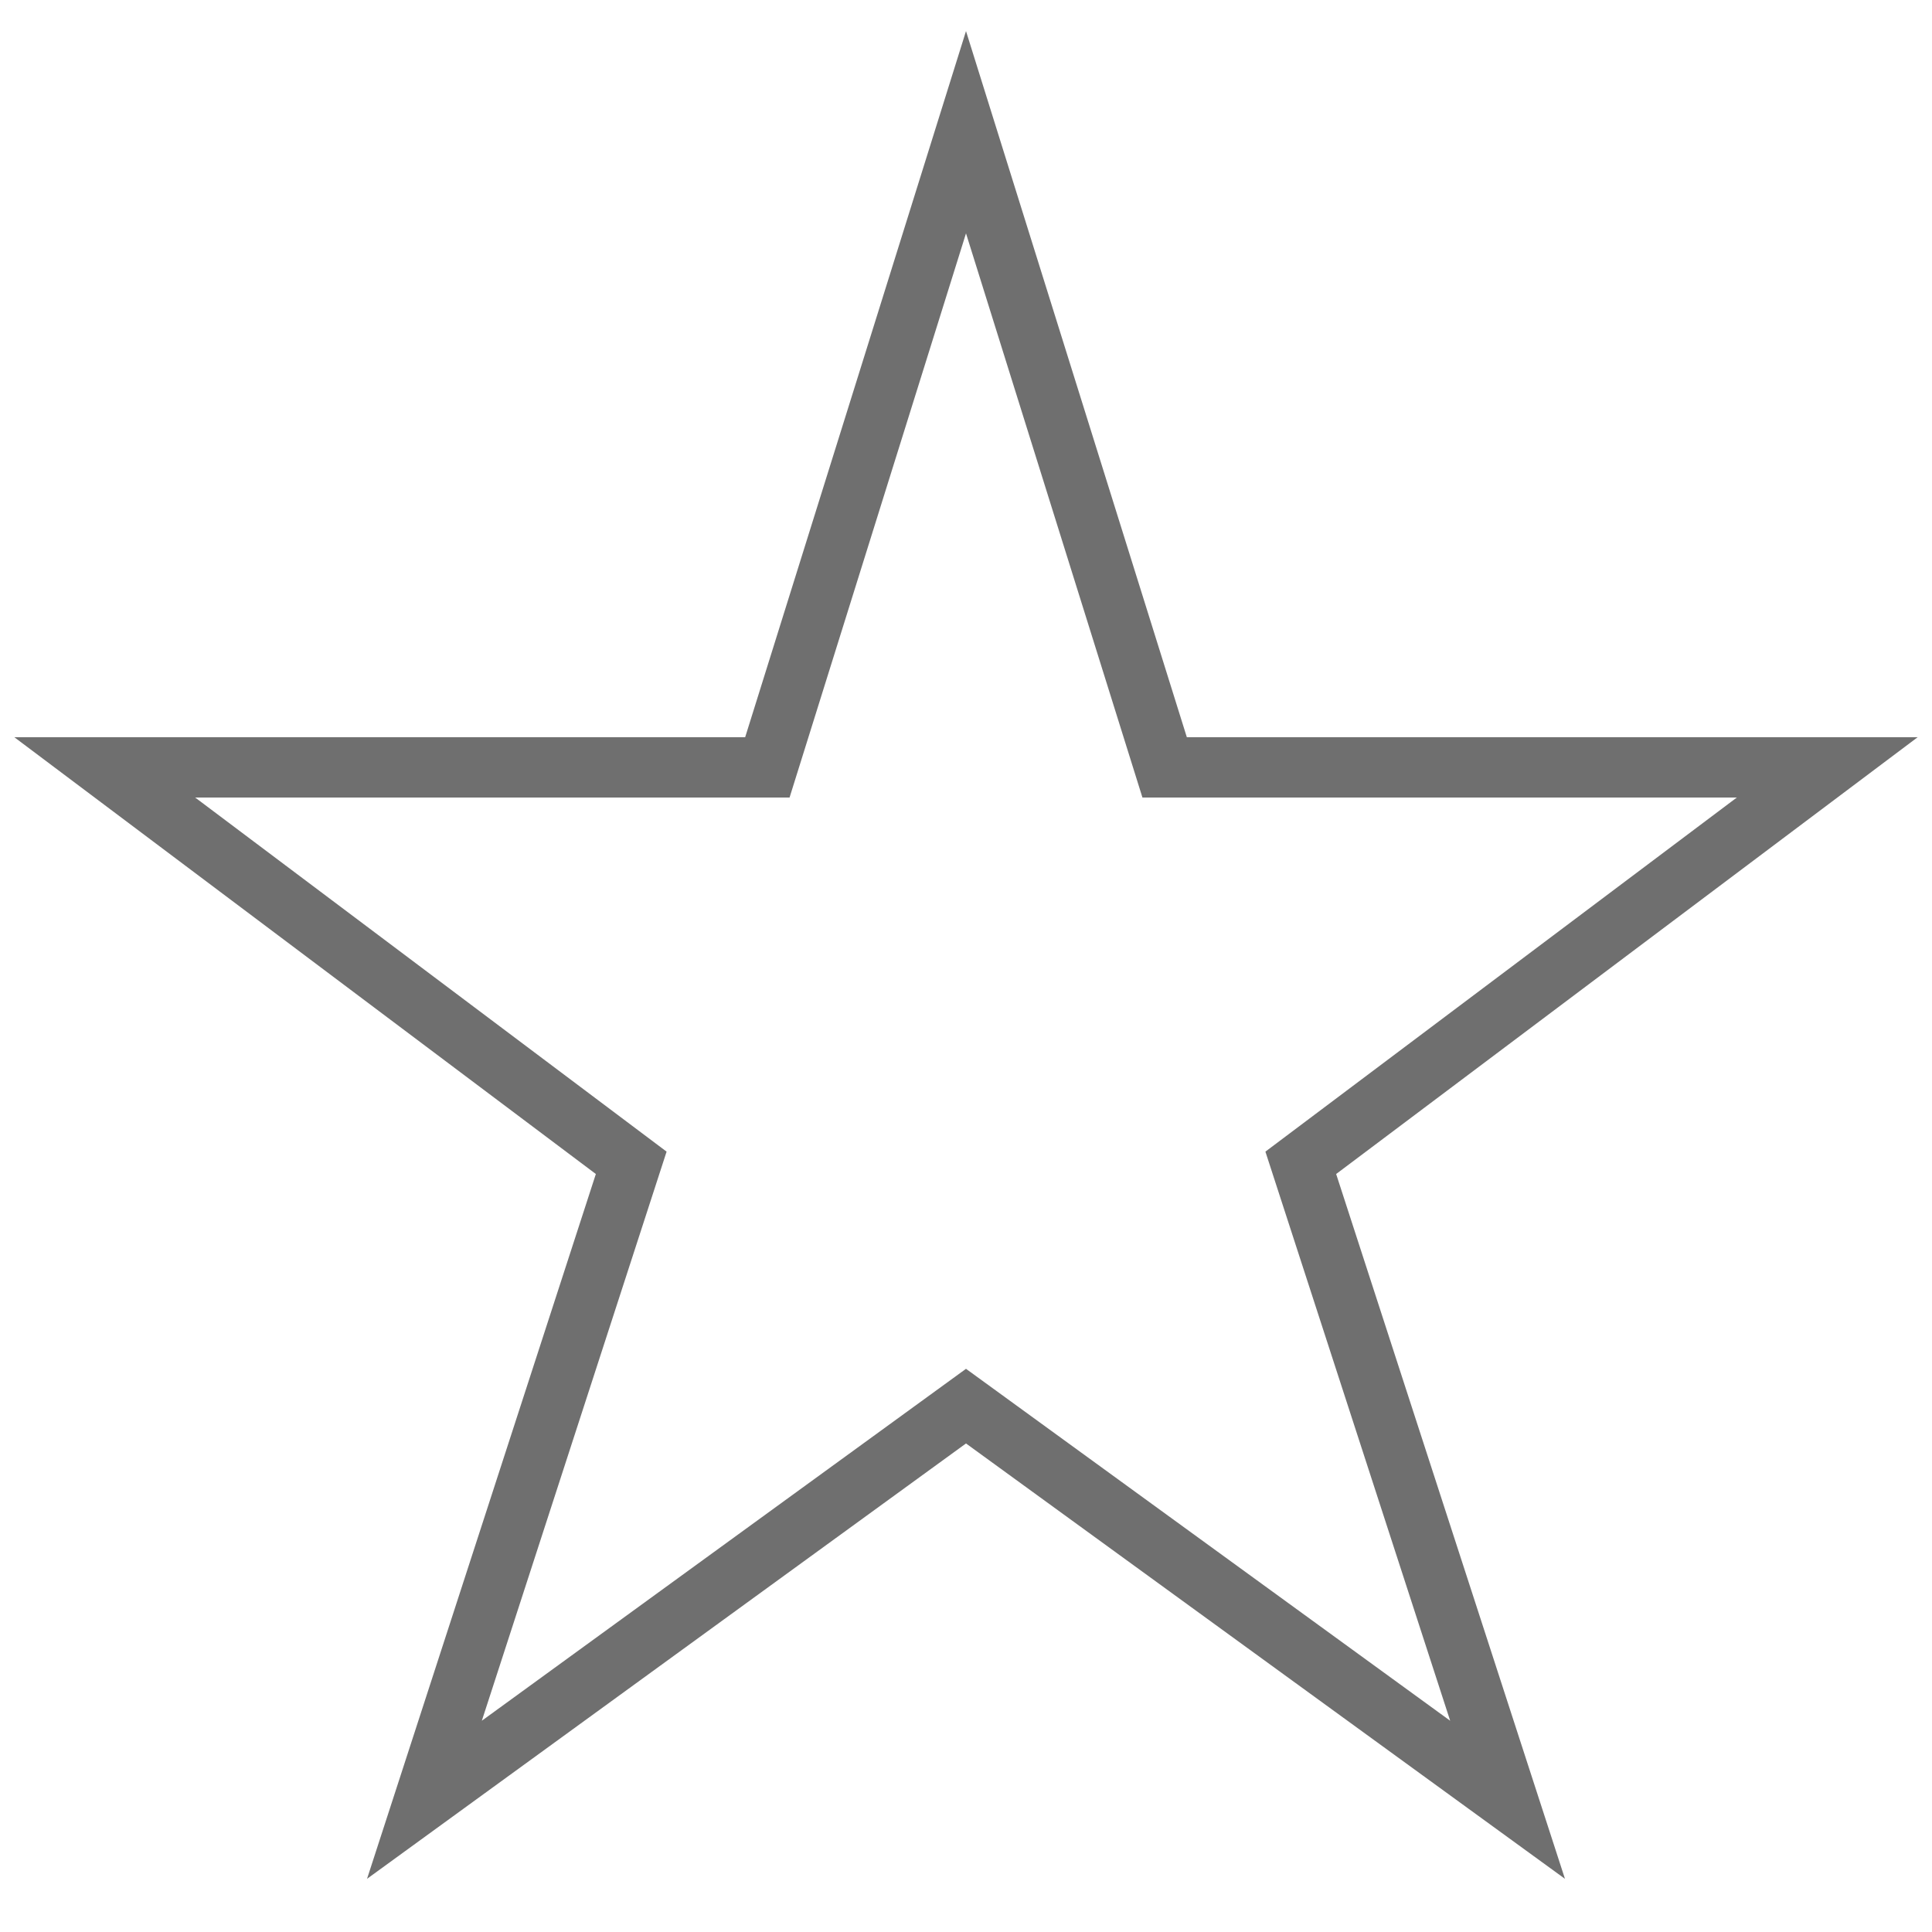 <svg xmlns="http://www.w3.org/2000/svg" width="64" height="64" viewBox="0 0 64 64"><title>icon usp star</title><g fill="#6f6f6f" class="nc-icon-wrapper"><path fill="none" stroke="#6f6f6f" stroke-linecap="square" stroke-miterlimit="10" stroke-width="2" d="M32 4.38L38.58 25.42 60.53 25.42 43.09 38.52 49.94 59.62 32 46.58 14.06 59.62 20.91 38.52 3.47 25.42 25.42 25.42 32 4.38z"></path></g></svg>